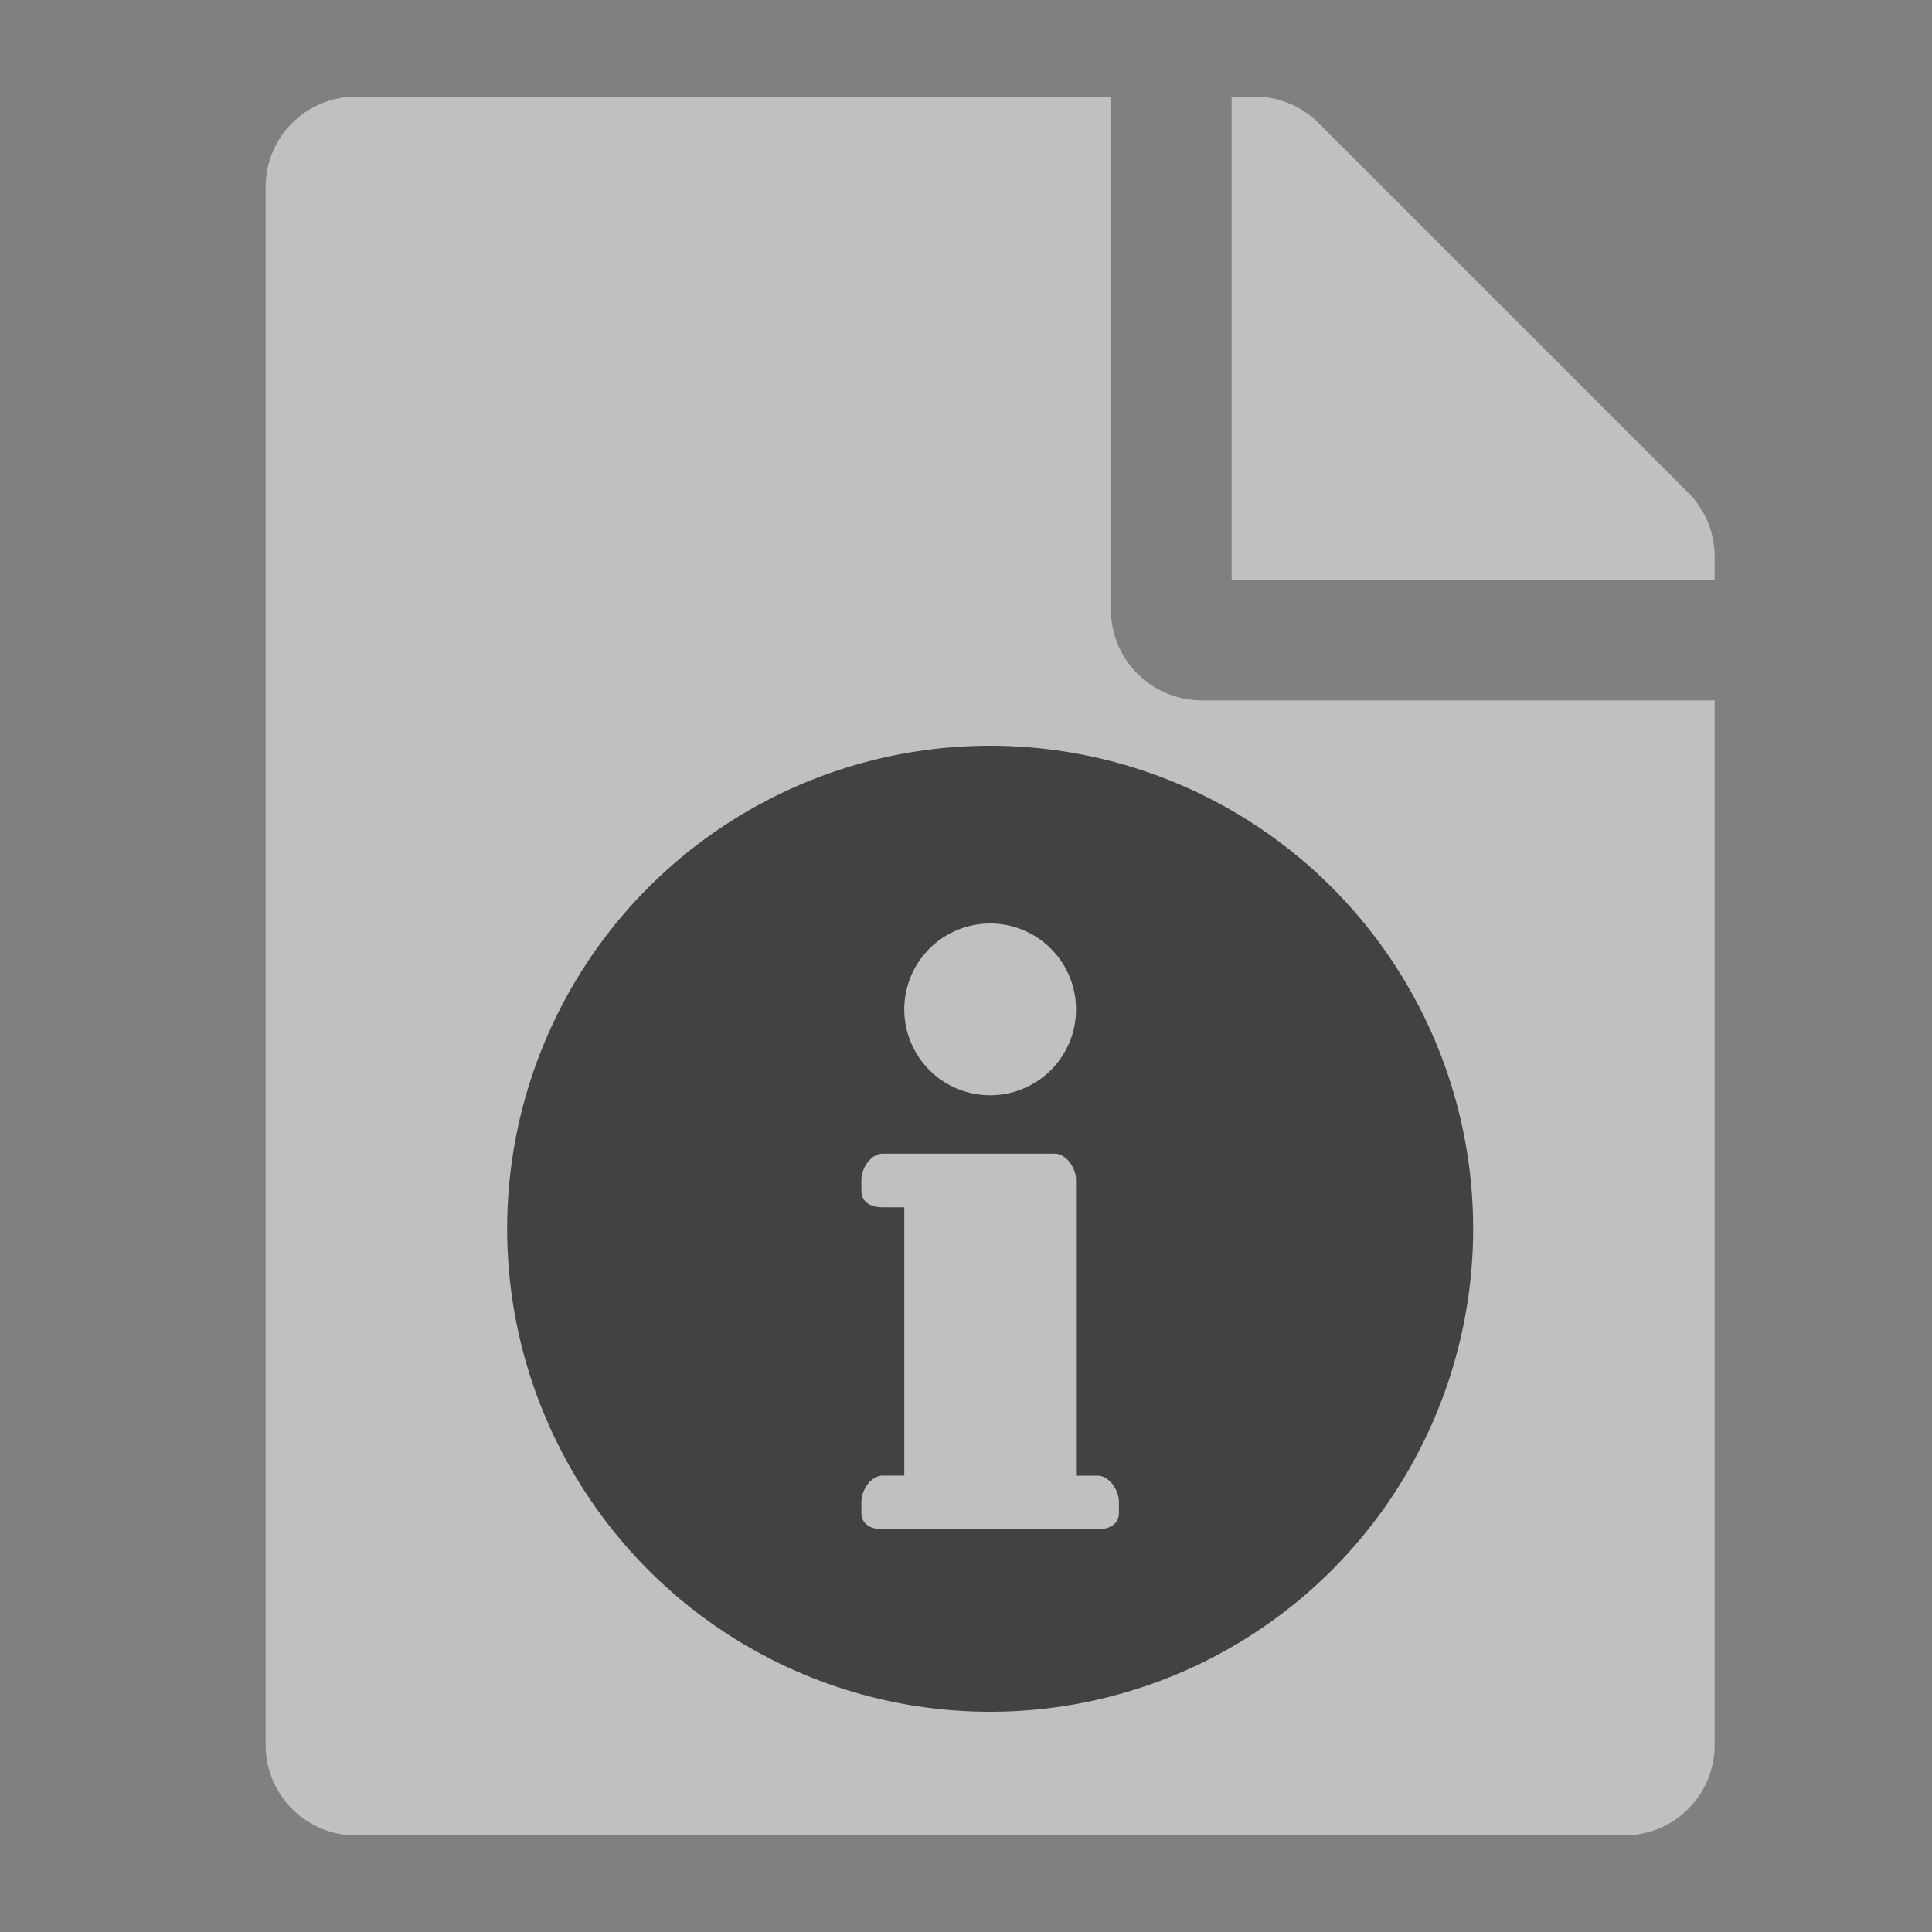 <svg id="icon-details" xmlns="http://www.w3.org/2000/svg" width="40" height="40" viewBox="0 0 40 40">
  <rect x="0" y="0" width="40" height="40" fill="#808080" stroke="none"/>
  <rect id="Rechteck_320" data-name="Rechteck 320" width="40" height="40" fill="none"/>
  <path id="Icon_awesome-file" data-name="Icon awesome-file" d="M17.5,10.625V0H1.875A1.871,1.871,0,0,0,0,1.875v32.25A1.871,1.871,0,0,0,1.875,36h26.25A1.871,1.871,0,0,0,30,34.125V12.5H19.375A1.881,1.881,0,0,1,17.5,10.625ZM30,9.523V10H20V0h.477A1.874,1.874,0,0,1,21.8.547L29.453,8.2A1.869,1.869,0,0,1,30,9.523Z" transform="translate(5.5 2)" fill="#fff" opacity="0.5"/>
  <path id="Pfad_7032" data-name="Pfad 7032" d="M15,5A10,10,0,1,0,25,15,10,10,0,0,0,15,5Zm0,3.68a1.778,1.778,0,1,1-1.778,1.778A1.778,1.778,0,0,1,15,8.68Zm2.667,12.195c0,.245-.2.347-.444.347H12.778c-.245,0-.444-.1-.444-.347v-.222c0-.246.2-.542.444-.542h.444V14.556h-.444c-.245,0-.444-.1-.444-.347v-.222c0-.246.2-.542.444-.542h3.556c.245,0,.444.3.444.542v6.125h.444c.245,0,.444.3.444.542Z" transform="translate(5.5 10.44)" fill="#424242"/>
</svg>

